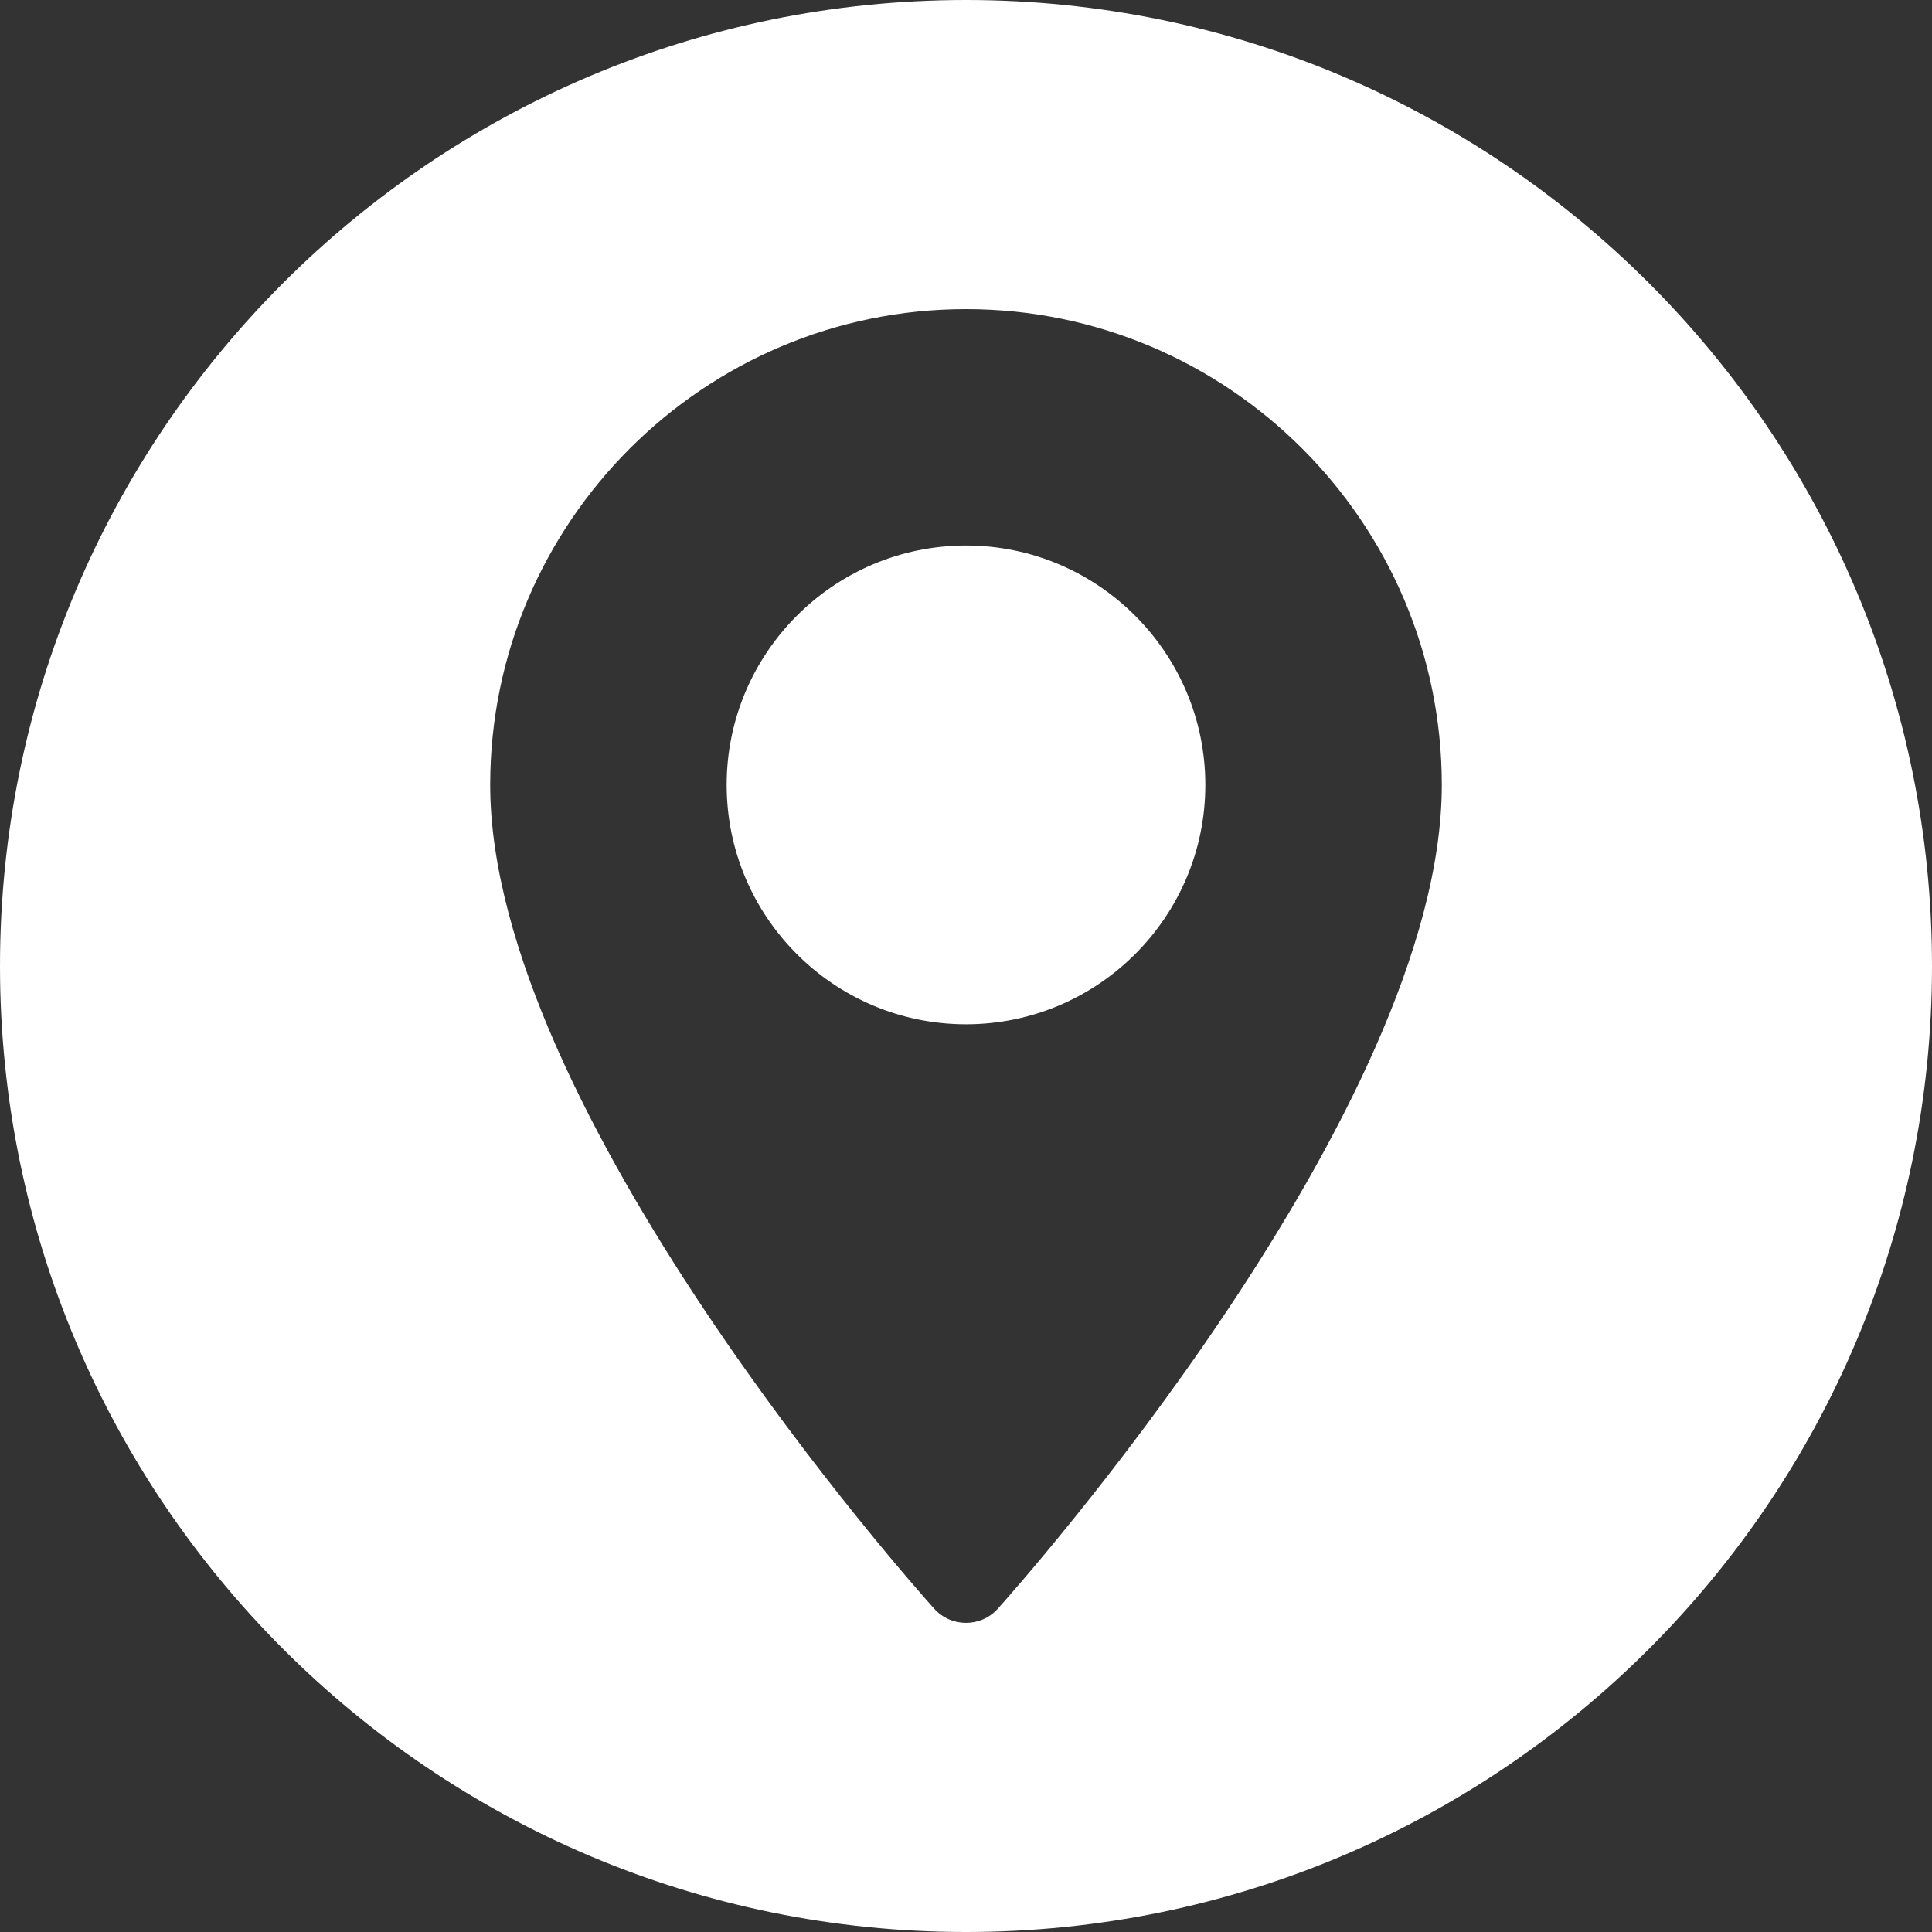 <?xml version="1.0" encoding="UTF-8" standalone="no"?><!DOCTYPE svg PUBLIC "-//W3C//DTD SVG 1.1//EN" "http://www.w3.org/Graphics/SVG/1.1/DTD/svg11.dtd"><svg width="100%" height="100%" viewBox="0 0 25 25" version="1.1" xmlns="http://www.w3.org/2000/svg" xmlns:xlink="http://www.w3.org/1999/xlink" xml:space="preserve" xmlns:serif="http://www.serif.com/" style="fill-rule:evenodd;clip-rule:evenodd;stroke-linejoin:round;stroke-miterlimit:1.414;"><rect x="0" y="0" width="25" height="25" fill="#333333" stroke="none"/><path d="M12.5,0c6.899,0 12.5,5.601 12.5,12.5c0,6.899 -5.601,12.5 -12.5,12.5c-6.899,0 -12.5,-5.601 -12.5,-12.5c0,-6.899 5.601,-12.5 12.5,-12.5Zm0,4c-3.395,0 -6.157,2.762 -6.157,6.157c0,4.213 5.51,10.398 5.745,10.659c0.22,0.245 0.605,0.245 0.824,0c0.235,-0.261 5.745,-6.446 5.745,-10.659c-0.001,-3.395 -2.762,-6.157 -6.157,-6.157Zm0,9.254c-1.708,0 -3.097,-1.389 -3.097,-3.097c0,-1.708 1.389,-3.098 3.097,-3.098c1.708,0 3.097,1.39 3.097,3.098c0,1.708 -1.389,3.097 -3.097,3.097Z" style="fill:#fff;"/></svg>